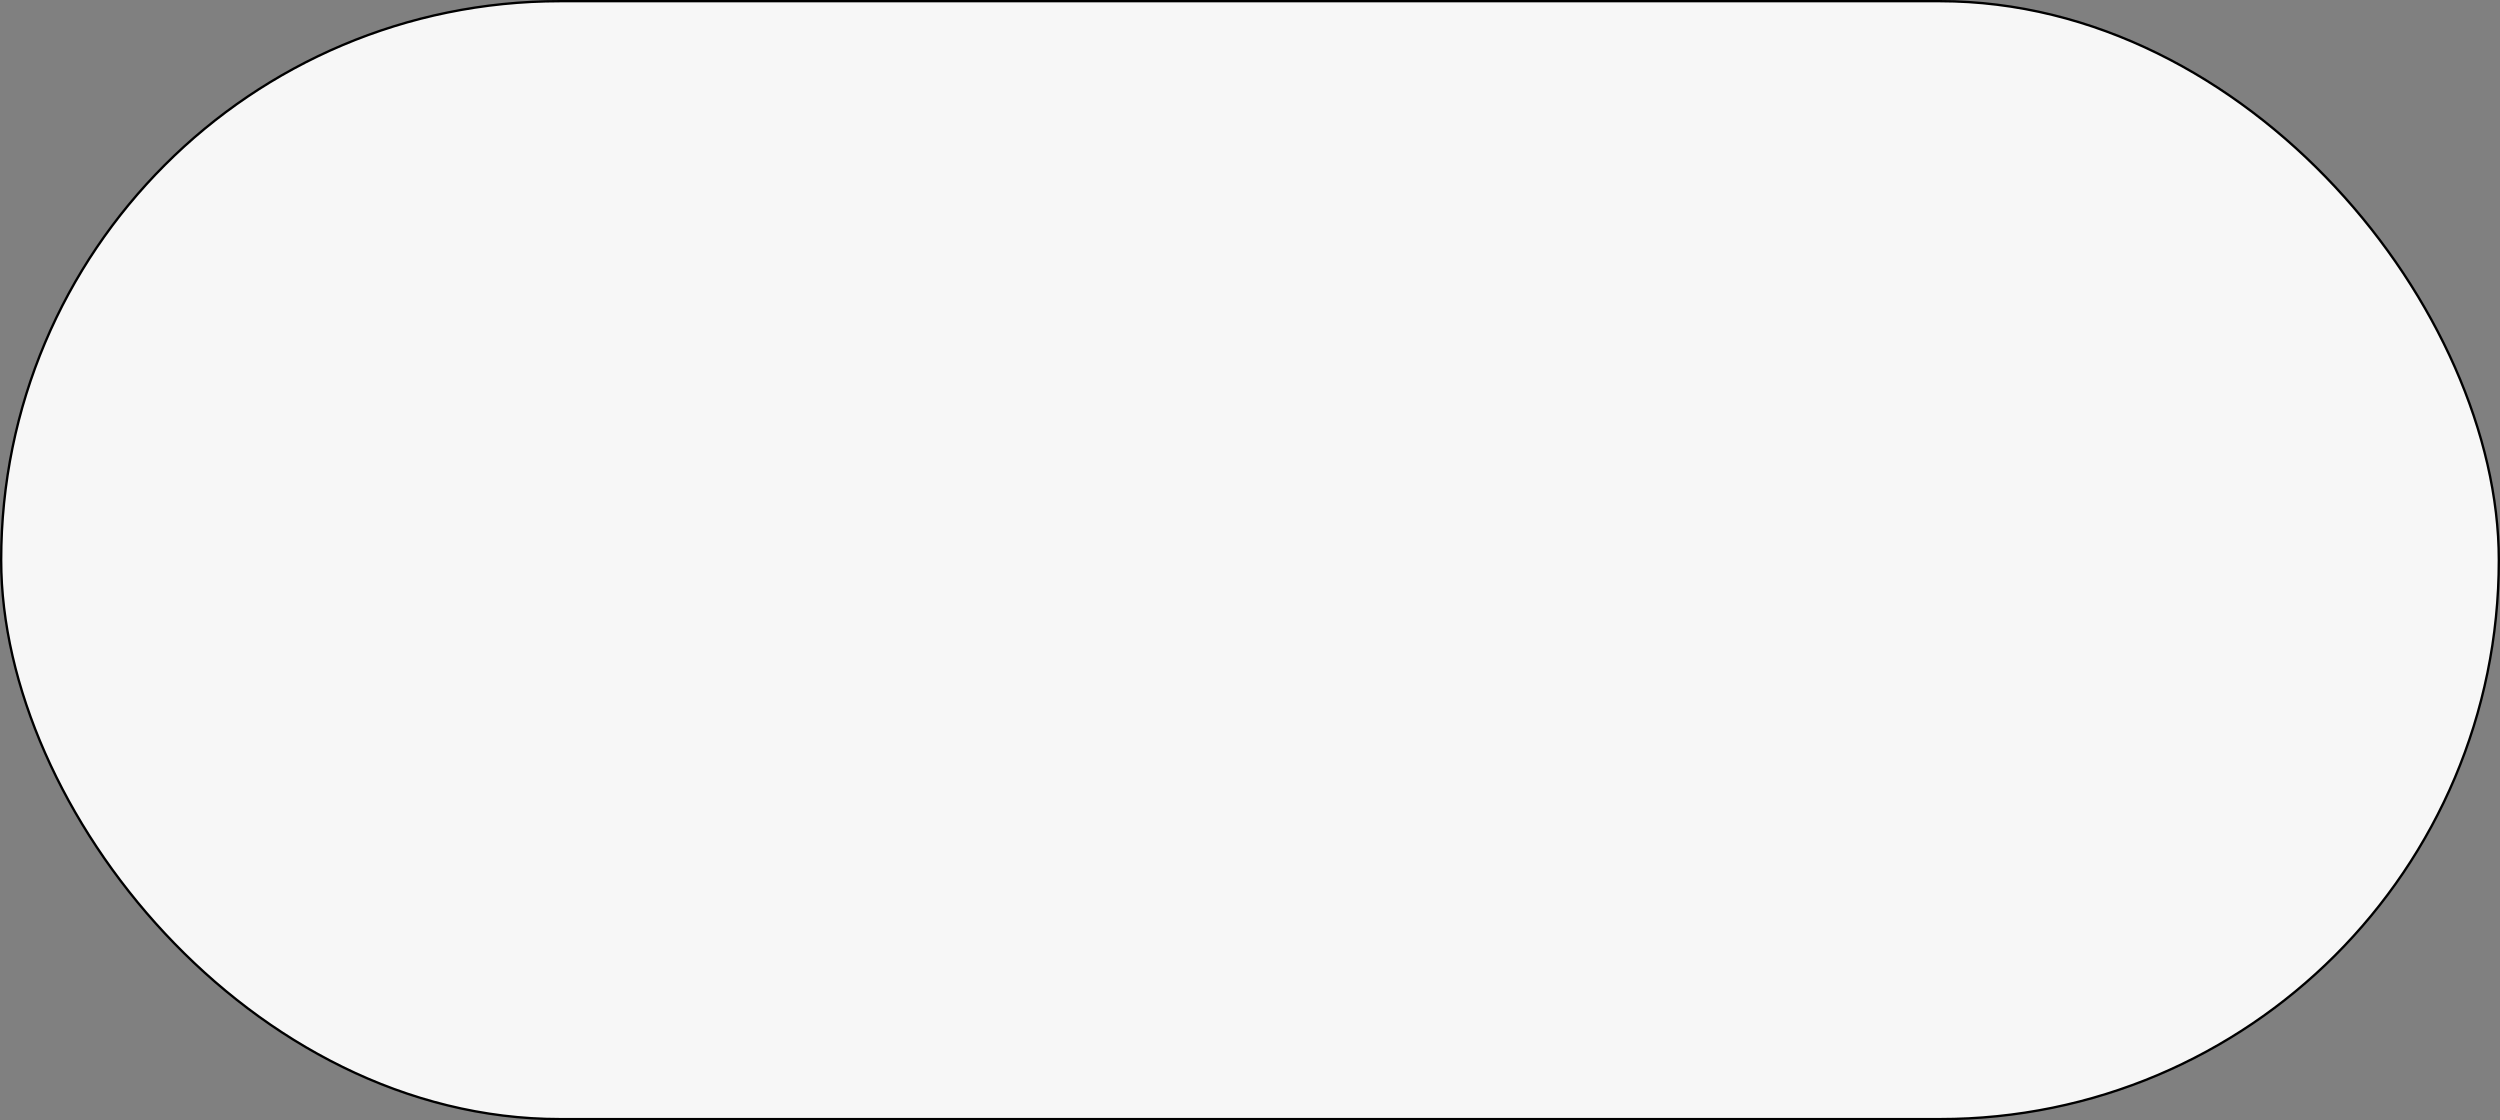 <?xml version="1.0" encoding="UTF-8"?> <svg xmlns="http://www.w3.org/2000/svg" width="1060" height="475" viewBox="0 0 1060 475" fill="none"><rect x="0" y="0" width="1060" height="475" fill="#808080" stroke="none"/><rect x="0.5" y="0.5" width="1059" height="474" rx="237" fill="#F7F7F7" stroke="black"></rect></svg> 